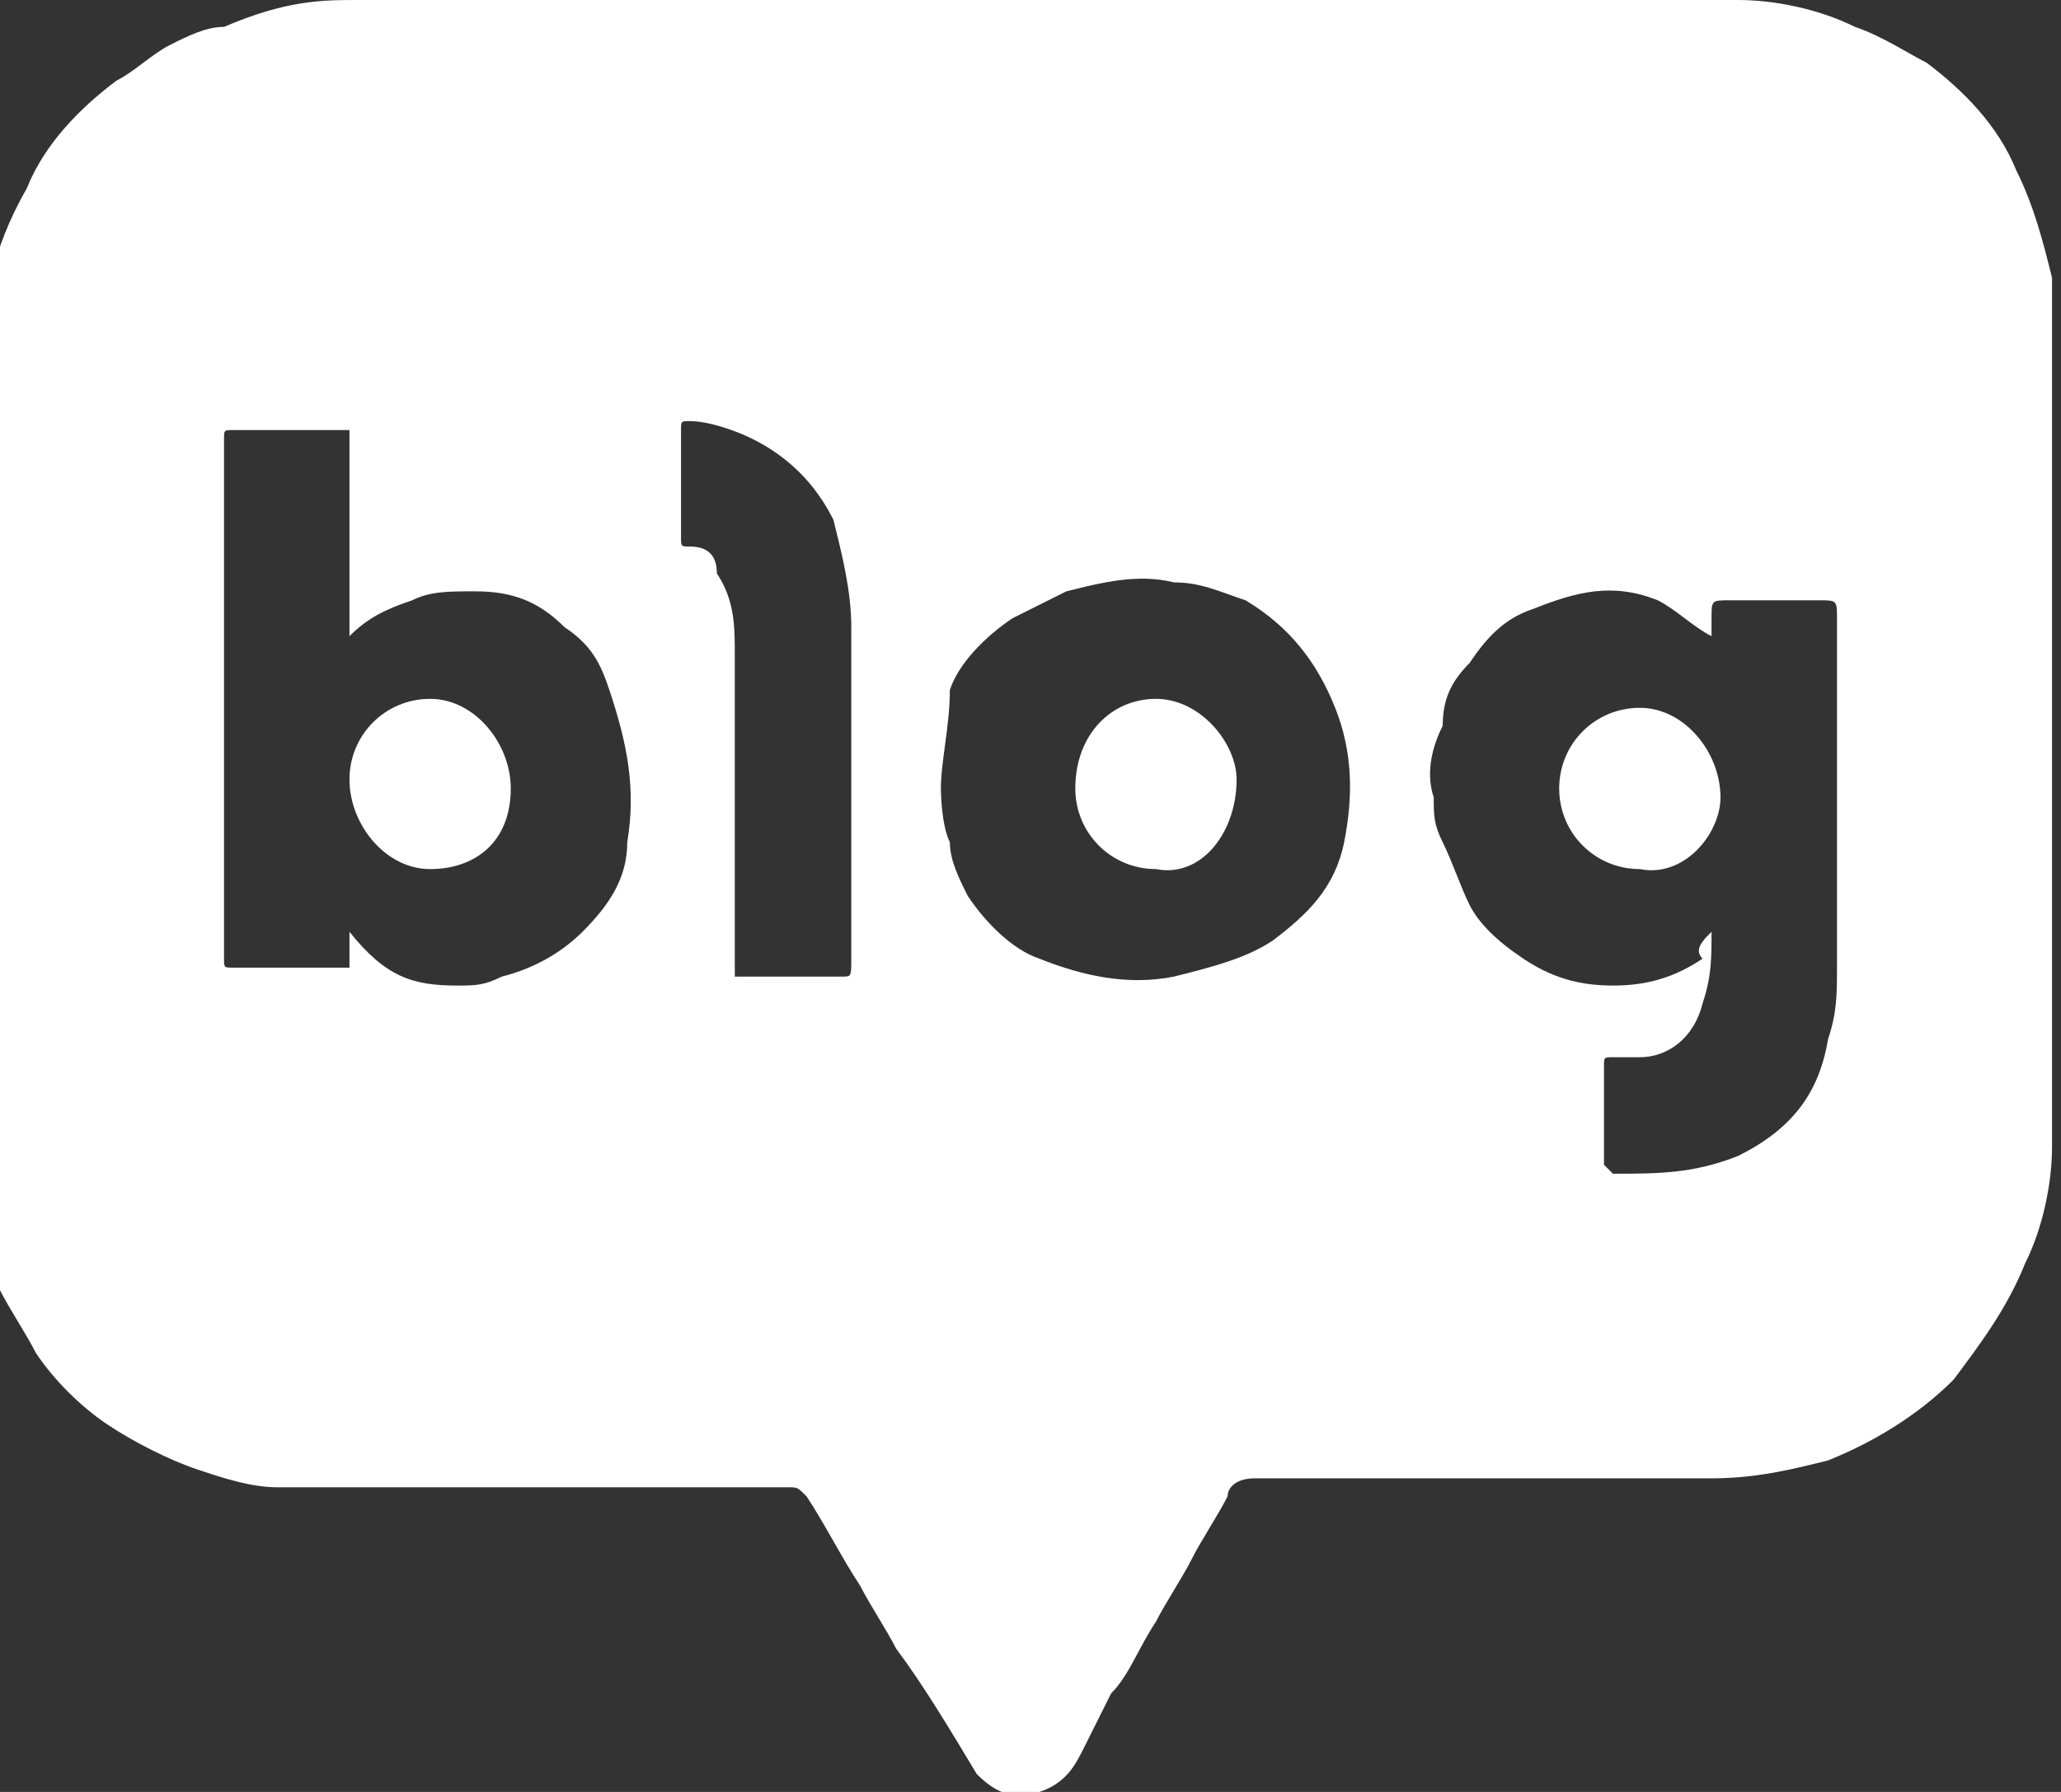 <?xml version="1.0" encoding="utf-8"?>
<!-- Generator: Adobe Illustrator 25.1.0, SVG Export Plug-In . SVG Version: 6.00 Build 0)  -->
<svg version="1.1" id="레이어_1" xmlns="http://www.w3.org/2000/svg" xmlns:xlink="http://www.w3.org/1999/xlink" x="0px"
	 y="0px" viewBox="0 0 23 20" style="enable-background:new 0 0 23 20;" xml:space="preserve">
<rect x="0" y="0" width="23" height="20" fill="#333333" stroke="none"/>
<style type="text/css">
	.st0{fill:#FFFFFF;}
</style>
<g>
	<path class="st0" d="M11.5,0c2.6,0,5.3,0,7.9,0c0.4,0,0.9,0.1,1.3,0.3c0.3,0.1,0.6,0.3,0.8,0.4c0.4,0.3,0.8,0.7,1,1.2
		c0.2,0.4,0.3,0.8,0.4,1.2c0,0.2,0,0.3,0,0.5c0,3,0,5.9,0,8.9c0,0.1,0,0.2,0,0.3c0,0.4-0.1,0.9-0.3,1.3c-0.2,0.5-0.5,0.9-0.8,1.3
		c-0.4,0.4-0.9,0.7-1.4,0.9c-0.4,0.1-0.8,0.2-1.3,0.2c-1.7,0-3.4,0-5.1,0c-0.2,0-0.3,0.1-0.3,0.2c-0.1,0.2-0.3,0.5-0.4,0.7
		c-0.1,0.2-0.3,0.5-0.4,0.7c-0.2,0.3-0.3,0.6-0.5,0.8c-0.1,0.2-0.2,0.4-0.3,0.6c-0.1,0.2-0.2,0.4-0.5,0.5c-0.3,0.1-0.5,0-0.7-0.2
		c-0.3-0.5-0.6-1-0.9-1.4c-0.1-0.2-0.3-0.5-0.4-0.7c-0.2-0.3-0.4-0.7-0.6-1c-0.1-0.1-0.1-0.1-0.2-0.1c-1.7,0-3.4,0-5.1,0
		c-0.2,0-0.4,0-0.6,0c-0.3,0-0.6-0.1-0.9-0.2c-0.3-0.1-0.7-0.3-1-0.5c-0.3-0.2-0.6-0.5-0.8-0.8c-0.1-0.2-0.3-0.5-0.4-0.7
		c-0.1-0.3-0.2-0.6-0.2-0.9c0-0.4,0-0.8,0-1.2c0-2.7,0-5.4,0-8.2c0-0.7,0.1-1.3,0.5-2c0.2-0.5,0.6-0.9,1-1.2
		c0.2-0.1,0.4-0.3,0.6-0.4c0.2-0.1,0.4-0.2,0.6-0.2C3.2,0,3.6,0,4,0C6.5,0,9,0,11.5,0z M19.1,10.4c0,0.3,0,0.5-0.1,0.8
		c-0.1,0.4-0.4,0.6-0.7,0.6c-0.1,0-0.2,0-0.3,0c-0.1,0-0.1,0-0.1,0.1c0,0.4,0,0.7,0,1.1c0,0,0.1,0.1,0.1,0.1c0.5,0,0.9,0,1.4-0.2
		c0.6-0.3,0.9-0.7,1-1.3c0.1-0.3,0.1-0.5,0.1-0.8c0-1.3,0-2.6,0-3.9c0-0.2,0-0.2-0.2-0.2c-0.3,0-0.7,0-1,0c-0.2,0-0.2,0-0.2,0.2
		c0,0.1,0,0.1,0,0.2c-0.2-0.1-0.4-0.3-0.6-0.4c-0.5-0.2-0.9-0.1-1.4,0.1c-0.3,0.1-0.5,0.3-0.7,0.6c-0.2,0.2-0.3,0.4-0.3,0.7
		C16,8.3,15.9,8.6,16,8.9c0,0.2,0,0.3,0.1,0.5c0.1,0.2,0.2,0.5,0.3,0.7c0.1,0.2,0.3,0.4,0.6,0.6c0.3,0.2,0.6,0.3,1,0.3
		c0.4,0,0.7-0.1,1-0.3C18.9,10.6,19,10.5,19.1,10.4z M3.9,4.8c-0.1,0-0.1,0-0.1,0c-0.4,0-0.8,0-1.2,0c-0.1,0-0.1,0-0.1,0.1
		c0,1.9,0,3.9,0,5.8c0,0.1,0,0.1,0.1,0.1c0.4,0,0.8,0,1.2,0c0,0,0.1,0,0.1,0c0-0.1,0-0.3,0-0.4c0,0,0,0,0,0C4.3,10.9,4.6,11,5.1,11
		c0.2,0,0.3,0,0.5-0.1c0.4-0.1,0.7-0.3,0.9-0.5C6.8,10.1,7,9.8,7,9.4c0.1-0.6,0-1.1-0.2-1.7C6.7,7.4,6.6,7.2,6.3,7
		C6,6.7,5.7,6.6,5.3,6.6c-0.3,0-0.5,0-0.7,0.1C4.3,6.8,4.1,6.9,3.9,7.1C3.9,6.3,3.9,5.6,3.9,4.8z M10.5,8.8c0,0,0,0.4,0.1,0.6
		c0,0.2,0.1,0.4,0.2,0.6c0.2,0.3,0.5,0.6,0.8,0.7c0.5,0.2,1,0.3,1.5,0.2c0.4-0.1,0.8-0.2,1.1-0.4c0.4-0.3,0.7-0.6,0.8-1.1
		c0.1-0.5,0.1-1-0.1-1.5c-0.2-0.5-0.5-0.9-1-1.2c-0.3-0.1-0.5-0.2-0.8-0.2c-0.4-0.1-0.8,0-1.2,0.1c-0.2,0.1-0.4,0.2-0.6,0.3
		c-0.3,0.2-0.6,0.5-0.7,0.8C10.6,8.1,10.5,8.5,10.5,8.8z M8.2,10.9c0.4,0,0.8,0,1.2,0c0.1,0,0.1,0,0.1-0.2c0-1.2,0-2.5,0-3.7
		c0-0.4-0.1-0.8-0.2-1.2C9.1,5.4,8.8,5.1,8.4,4.9C8.2,4.8,7.9,4.7,7.7,4.7c-0.1,0-0.1,0-0.1,0.1c0,0.4,0,0.8,0,1.2
		c0,0.1,0,0.1,0.1,0.1c0.2,0,0.3,0.1,0.3,0.3c0.2,0.3,0.2,0.6,0.2,0.9c0,1.2,0,2.3,0,3.5C8.2,10.8,8.2,10.8,8.2,10.9z"/>
	<path class="st0" d="M18.3,9.7c-0.5,0-0.9-0.4-0.9-0.9c0-0.5,0.4-0.9,0.9-0.9c0.5,0,0.9,0.5,0.9,1C19.2,9.3,18.8,9.8,18.3,9.7z"/>
	<path class="st0" d="M4.8,9.7c-0.5,0-0.9-0.5-0.9-1c0-0.5,0.4-0.9,0.9-0.9c0.5,0,0.9,0.5,0.9,1C5.7,9.4,5.3,9.7,4.8,9.7z"/>
	<path class="st0" d="M12.9,9.7c-0.5,0-0.9-0.4-0.9-0.9c0-0.6,0.4-1,0.9-1c0.5,0,0.9,0.5,0.9,0.9C13.8,9.3,13.4,9.8,12.9,9.7z"/>
</g>
</svg>
